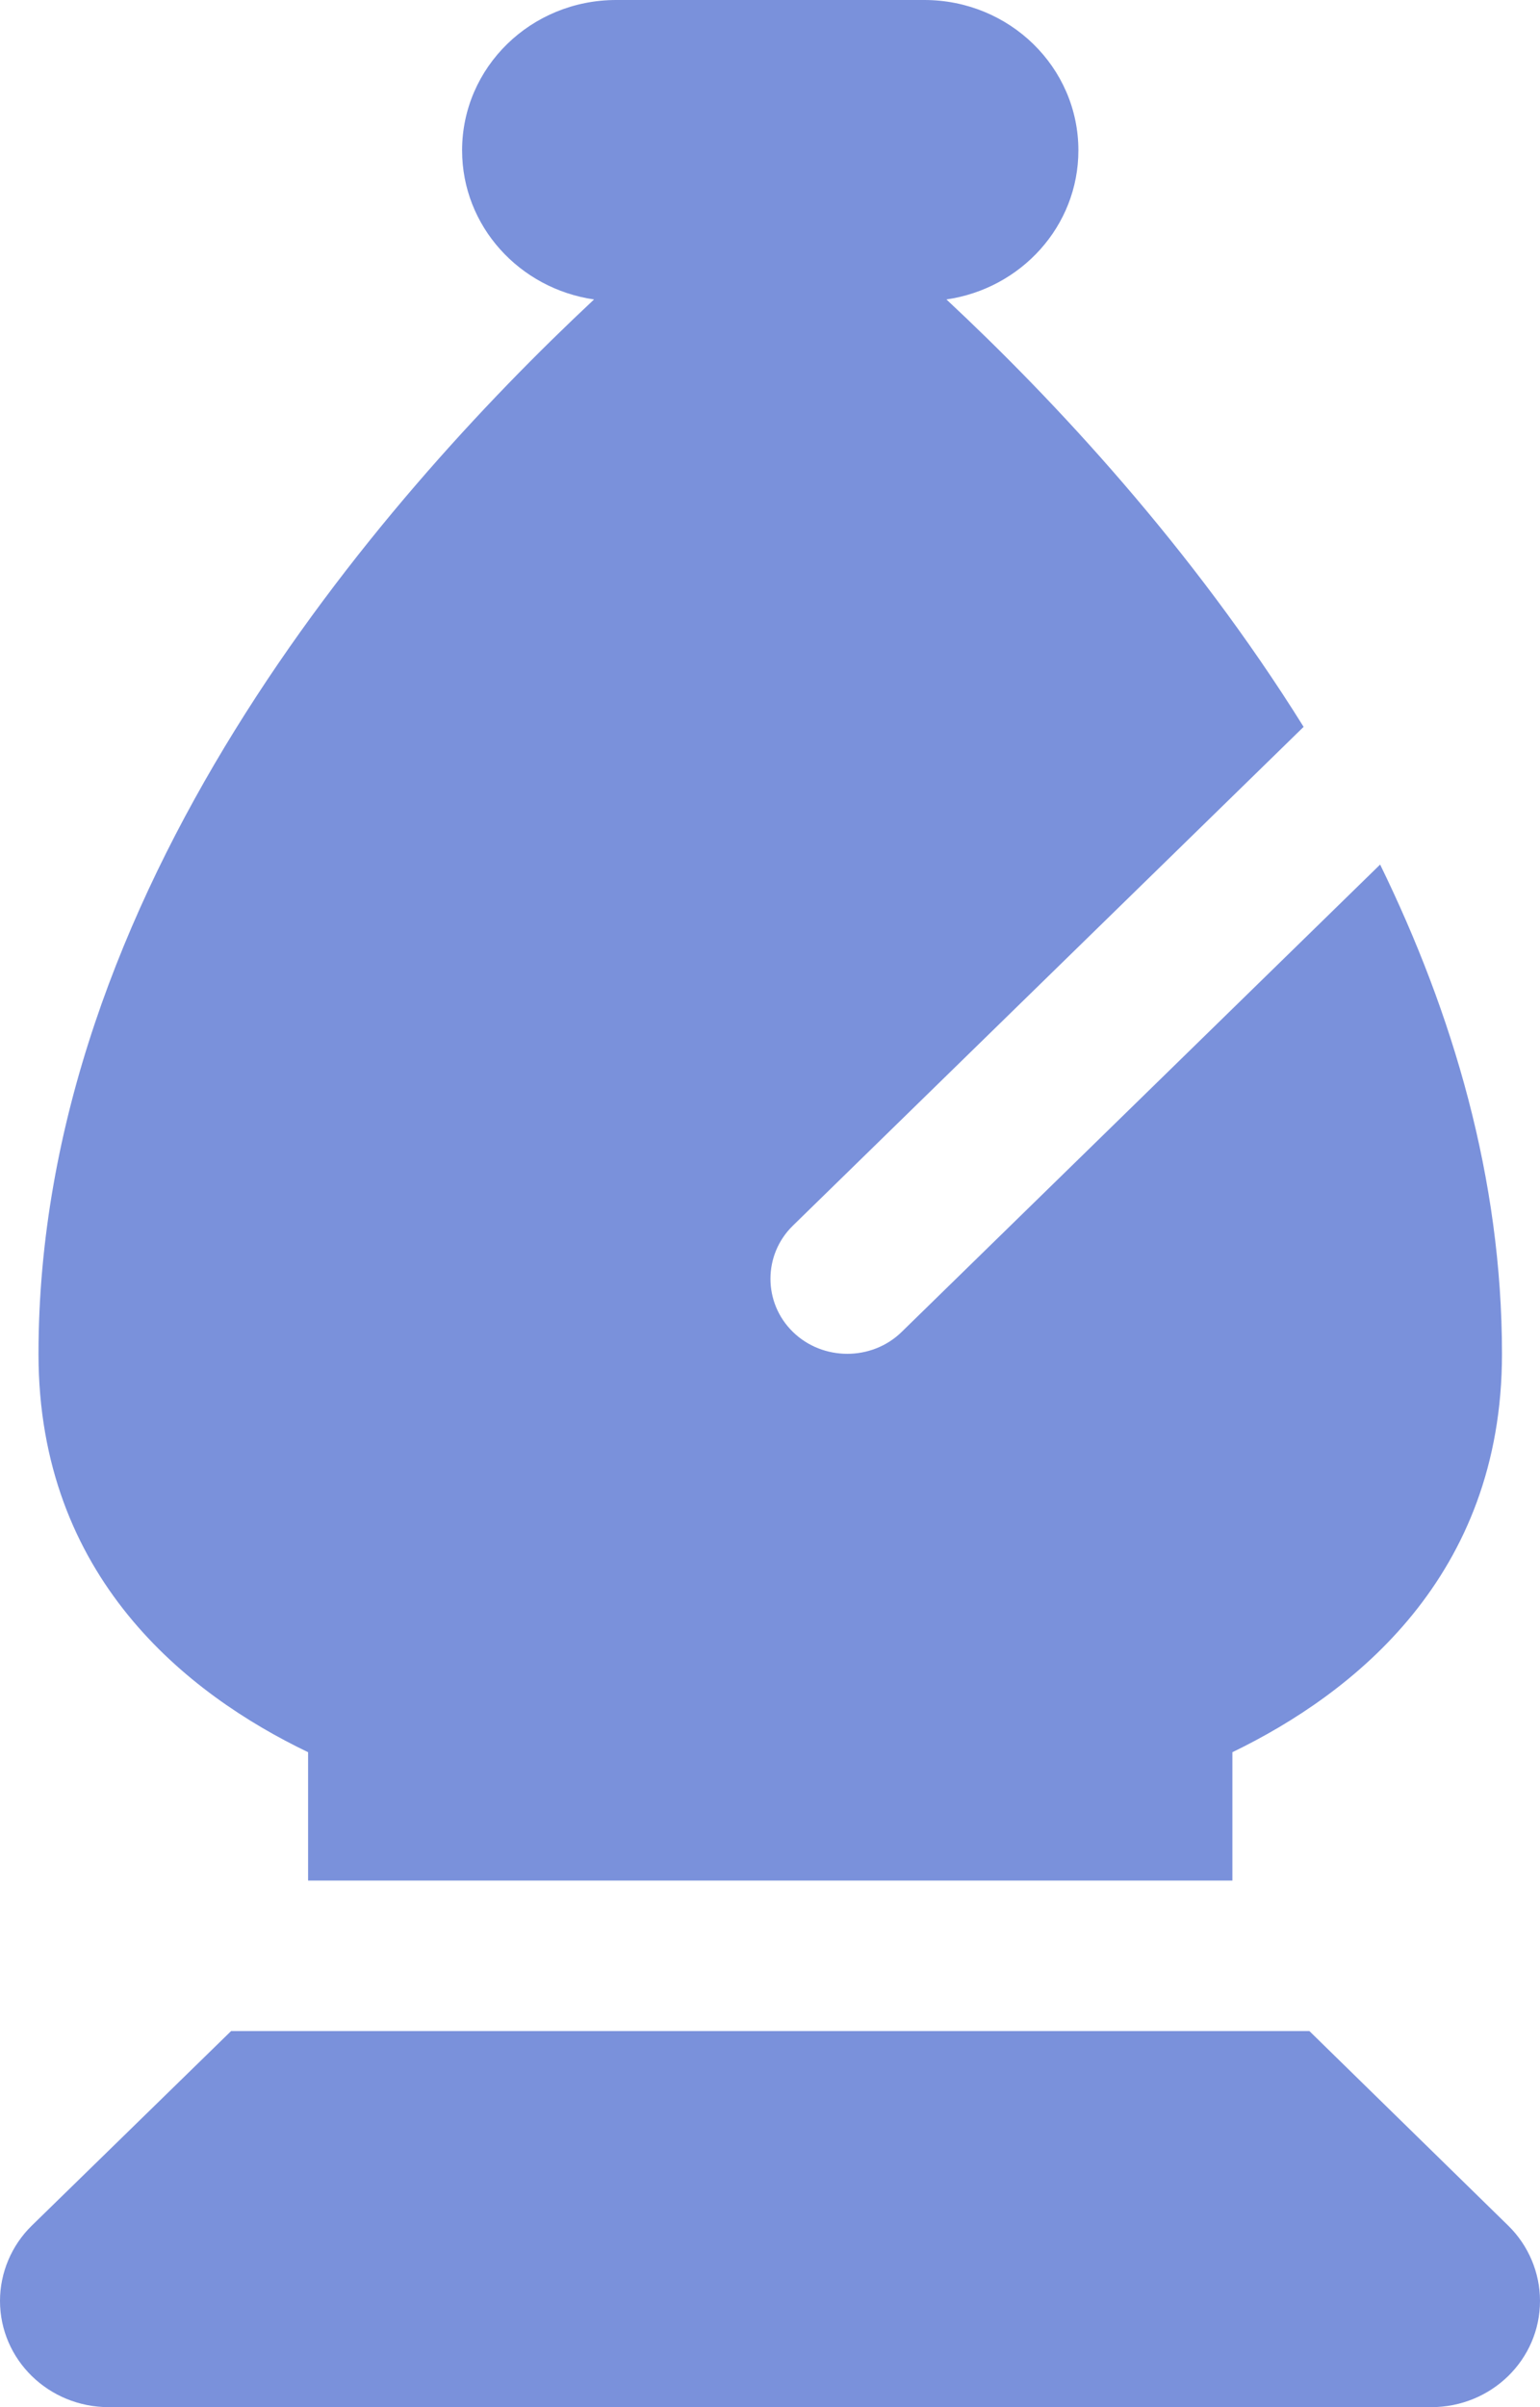 <svg width="16" height="25" viewBox="0 0 16 25" fill="none" xmlns="http://www.w3.org/2000/svg">
<path d="M6.402 0C5.517 0 4.801 0.698 4.801 1.562C4.801 2.349 5.397 2.998 6.172 3.11C3.921 5.215 0.4 9.277 0.4 14.062C0.4 16.377 1.941 17.593 3.201 18.198V19.531H12.804V18.198C14.064 17.588 15.605 16.372 15.605 14.062C15.605 12.241 15.095 10.527 14.339 8.979L9.368 13.833C9.058 14.136 8.548 14.136 8.238 13.833C7.927 13.53 7.927 13.032 8.238 12.729L13.544 7.549C12.384 5.688 10.953 4.155 9.833 3.11C10.608 2.998 11.204 2.349 11.204 1.562C11.204 0.698 10.488 0 9.603 0H6.402ZM2.401 21.094L0.33 23.115C0.12 23.32 0 23.604 0 23.896C0 24.507 0.505 25 1.13 25H14.87C15.495 25 16 24.507 16 23.896C16 23.604 15.88 23.32 15.67 23.115L13.604 21.094H2.401Z" fill="#7A91DB"/>
</svg>
